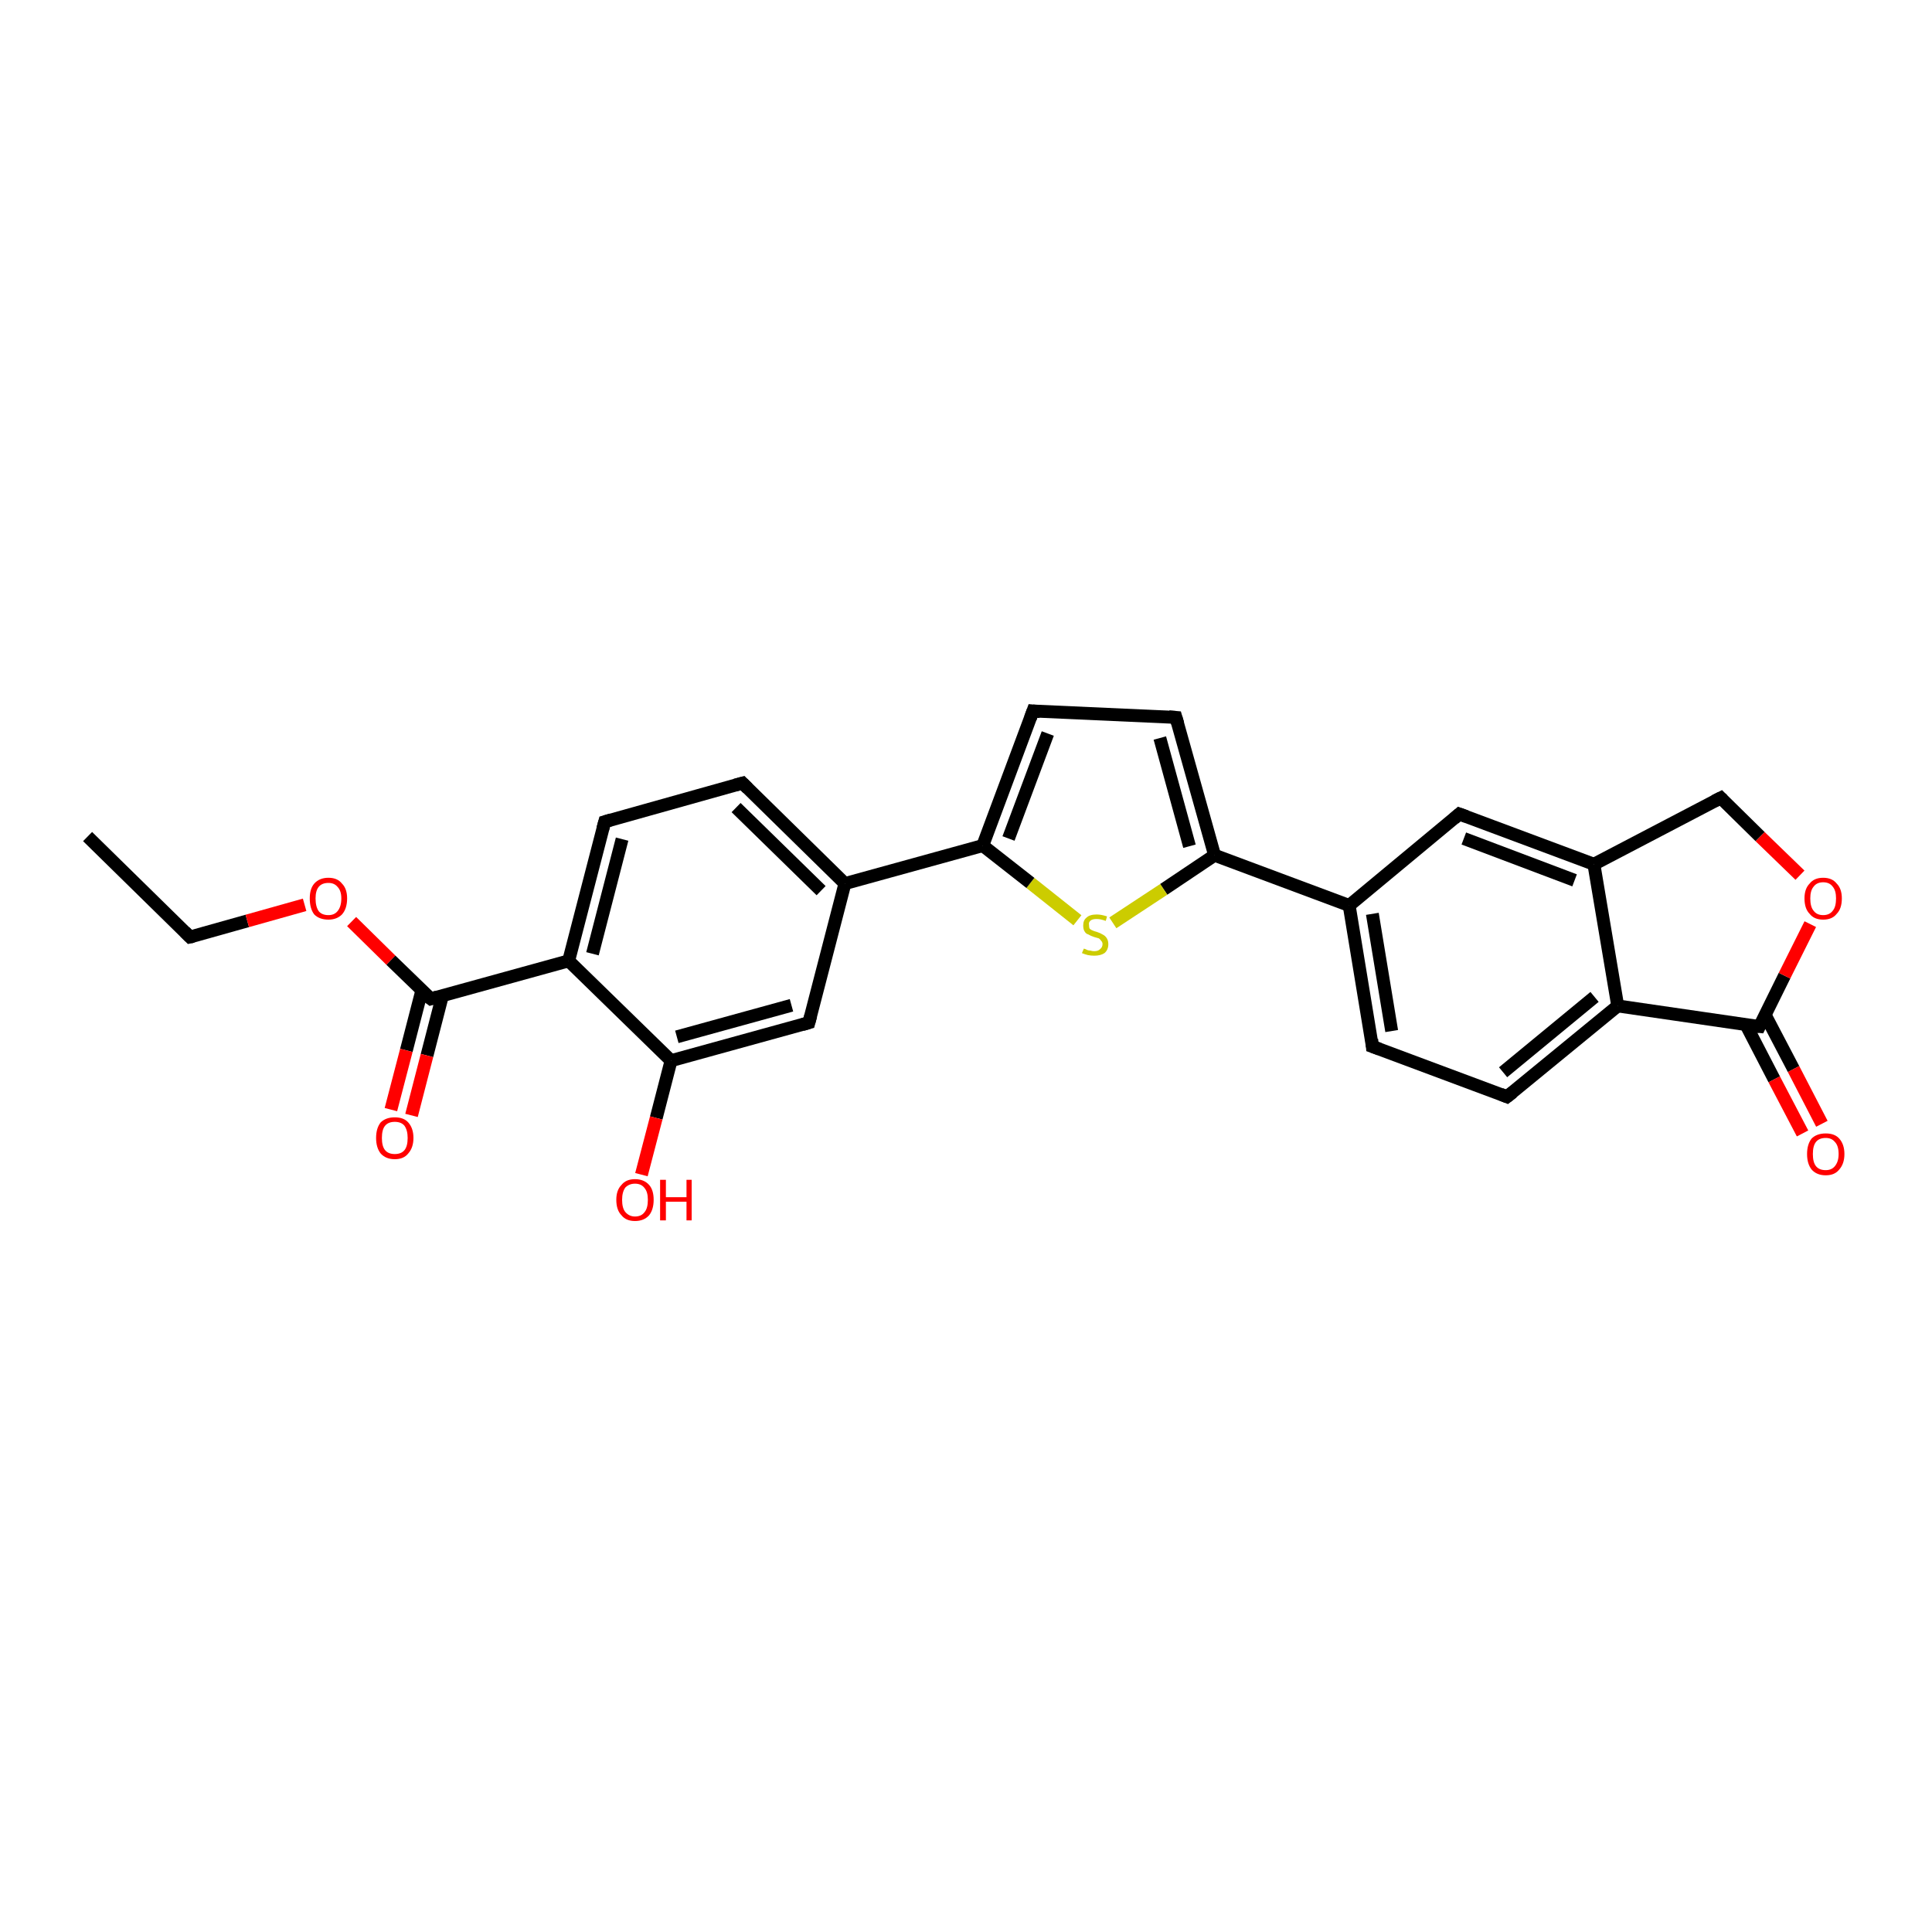 <?xml version='1.0' encoding='iso-8859-1'?>
<svg version='1.1' baseProfile='full'
              xmlns='http://www.w3.org/2000/svg'
                      xmlns:rdkit='http://www.rdkit.org/xml'
                      xmlns:xlink='http://www.w3.org/1999/xlink'
                  xml:space='preserve'
width='300px' height='300px' viewBox='0 0 300 300'>
<!-- END OF HEADER -->
<rect style='opacity:1.0;fill:#FFFFFF;stroke:none' width='300.0' height='300.0' x='0.0' y='0.0'> </rect>
<path class='bond-0 atom-0 atom-1' d='M 13.6,129.9 L 29.5,145.5' style='fill:none;fill-rule:evenodd;stroke:#000000;stroke-width:2.0px;stroke-linecap:butt;stroke-linejoin:miter;stroke-opacity:1' />
<path class='bond-1 atom-1 atom-2' d='M 29.5,145.5 L 38.4,143.0' style='fill:none;fill-rule:evenodd;stroke:#000000;stroke-width:2.0px;stroke-linecap:butt;stroke-linejoin:miter;stroke-opacity:1' />
<path class='bond-1 atom-1 atom-2' d='M 38.4,143.0 L 47.3,140.5' style='fill:none;fill-rule:evenodd;stroke:#FF0000;stroke-width:2.0px;stroke-linecap:butt;stroke-linejoin:miter;stroke-opacity:1' />
<path class='bond-2 atom-2 atom-3' d='M 54.6,143.1 L 60.7,149.1' style='fill:none;fill-rule:evenodd;stroke:#FF0000;stroke-width:2.0px;stroke-linecap:butt;stroke-linejoin:miter;stroke-opacity:1' />
<path class='bond-2 atom-2 atom-3' d='M 60.7,149.1 L 66.9,155.1' style='fill:none;fill-rule:evenodd;stroke:#000000;stroke-width:2.0px;stroke-linecap:butt;stroke-linejoin:miter;stroke-opacity:1' />
<path class='bond-3 atom-3 atom-4' d='M 65.5,153.8 L 63.1,163.1' style='fill:none;fill-rule:evenodd;stroke:#000000;stroke-width:2.0px;stroke-linecap:butt;stroke-linejoin:miter;stroke-opacity:1' />
<path class='bond-3 atom-3 atom-4' d='M 63.1,163.1 L 60.7,172.3' style='fill:none;fill-rule:evenodd;stroke:#FF0000;stroke-width:2.0px;stroke-linecap:butt;stroke-linejoin:miter;stroke-opacity:1' />
<path class='bond-3 atom-3 atom-4' d='M 68.7,154.6 L 66.3,163.9' style='fill:none;fill-rule:evenodd;stroke:#000000;stroke-width:2.0px;stroke-linecap:butt;stroke-linejoin:miter;stroke-opacity:1' />
<path class='bond-3 atom-3 atom-4' d='M 66.3,163.9 L 63.9,173.2' style='fill:none;fill-rule:evenodd;stroke:#FF0000;stroke-width:2.0px;stroke-linecap:butt;stroke-linejoin:miter;stroke-opacity:1' />
<path class='bond-4 atom-3 atom-5' d='M 66.9,155.1 L 88.3,149.2' style='fill:none;fill-rule:evenodd;stroke:#000000;stroke-width:2.0px;stroke-linecap:butt;stroke-linejoin:miter;stroke-opacity:1' />
<path class='bond-5 atom-5 atom-6' d='M 88.3,149.2 L 93.9,127.6' style='fill:none;fill-rule:evenodd;stroke:#000000;stroke-width:2.0px;stroke-linecap:butt;stroke-linejoin:miter;stroke-opacity:1' />
<path class='bond-5 atom-5 atom-6' d='M 92.0,148.1 L 96.6,130.3' style='fill:none;fill-rule:evenodd;stroke:#000000;stroke-width:2.0px;stroke-linecap:butt;stroke-linejoin:miter;stroke-opacity:1' />
<path class='bond-6 atom-6 atom-7' d='M 93.9,127.6 L 115.3,121.6' style='fill:none;fill-rule:evenodd;stroke:#000000;stroke-width:2.0px;stroke-linecap:butt;stroke-linejoin:miter;stroke-opacity:1' />
<path class='bond-7 atom-7 atom-8' d='M 115.3,121.6 L 131.2,137.2' style='fill:none;fill-rule:evenodd;stroke:#000000;stroke-width:2.0px;stroke-linecap:butt;stroke-linejoin:miter;stroke-opacity:1' />
<path class='bond-7 atom-7 atom-8' d='M 114.3,125.4 L 127.5,138.3' style='fill:none;fill-rule:evenodd;stroke:#000000;stroke-width:2.0px;stroke-linecap:butt;stroke-linejoin:miter;stroke-opacity:1' />
<path class='bond-8 atom-8 atom-9' d='M 131.2,137.2 L 125.6,158.8' style='fill:none;fill-rule:evenodd;stroke:#000000;stroke-width:2.0px;stroke-linecap:butt;stroke-linejoin:miter;stroke-opacity:1' />
<path class='bond-9 atom-9 atom-10' d='M 125.6,158.8 L 104.2,164.7' style='fill:none;fill-rule:evenodd;stroke:#000000;stroke-width:2.0px;stroke-linecap:butt;stroke-linejoin:miter;stroke-opacity:1' />
<path class='bond-9 atom-9 atom-10' d='M 122.9,156.1 L 105.1,161.0' style='fill:none;fill-rule:evenodd;stroke:#000000;stroke-width:2.0px;stroke-linecap:butt;stroke-linejoin:miter;stroke-opacity:1' />
<path class='bond-10 atom-10 atom-11' d='M 104.2,164.7 L 101.9,173.6' style='fill:none;fill-rule:evenodd;stroke:#000000;stroke-width:2.0px;stroke-linecap:butt;stroke-linejoin:miter;stroke-opacity:1' />
<path class='bond-10 atom-10 atom-11' d='M 101.9,173.6 L 99.6,182.4' style='fill:none;fill-rule:evenodd;stroke:#FF0000;stroke-width:2.0px;stroke-linecap:butt;stroke-linejoin:miter;stroke-opacity:1' />
<path class='bond-11 atom-8 atom-12' d='M 131.2,137.2 L 152.6,131.3' style='fill:none;fill-rule:evenodd;stroke:#000000;stroke-width:2.0px;stroke-linecap:butt;stroke-linejoin:miter;stroke-opacity:1' />
<path class='bond-12 atom-12 atom-13' d='M 152.6,131.3 L 160.4,110.4' style='fill:none;fill-rule:evenodd;stroke:#000000;stroke-width:2.0px;stroke-linecap:butt;stroke-linejoin:miter;stroke-opacity:1' />
<path class='bond-12 atom-12 atom-13' d='M 156.6,130.2 L 162.7,113.9' style='fill:none;fill-rule:evenodd;stroke:#000000;stroke-width:2.0px;stroke-linecap:butt;stroke-linejoin:miter;stroke-opacity:1' />
<path class='bond-13 atom-13 atom-14' d='M 160.4,110.4 L 182.6,111.4' style='fill:none;fill-rule:evenodd;stroke:#000000;stroke-width:2.0px;stroke-linecap:butt;stroke-linejoin:miter;stroke-opacity:1' />
<path class='bond-14 atom-14 atom-15' d='M 182.6,111.4 L 188.6,132.8' style='fill:none;fill-rule:evenodd;stroke:#000000;stroke-width:2.0px;stroke-linecap:butt;stroke-linejoin:miter;stroke-opacity:1' />
<path class='bond-14 atom-14 atom-15' d='M 180.1,114.6 L 184.7,131.4' style='fill:none;fill-rule:evenodd;stroke:#000000;stroke-width:2.0px;stroke-linecap:butt;stroke-linejoin:miter;stroke-opacity:1' />
<path class='bond-15 atom-15 atom-16' d='M 188.6,132.8 L 180.7,138.1' style='fill:none;fill-rule:evenodd;stroke:#000000;stroke-width:2.0px;stroke-linecap:butt;stroke-linejoin:miter;stroke-opacity:1' />
<path class='bond-15 atom-15 atom-16' d='M 180.7,138.1 L 172.8,143.3' style='fill:none;fill-rule:evenodd;stroke:#CCCC00;stroke-width:2.0px;stroke-linecap:butt;stroke-linejoin:miter;stroke-opacity:1' />
<path class='bond-16 atom-15 atom-17' d='M 188.6,132.8 L 209.5,140.6' style='fill:none;fill-rule:evenodd;stroke:#000000;stroke-width:2.0px;stroke-linecap:butt;stroke-linejoin:miter;stroke-opacity:1' />
<path class='bond-17 atom-17 atom-18' d='M 209.5,140.6 L 213.1,162.5' style='fill:none;fill-rule:evenodd;stroke:#000000;stroke-width:2.0px;stroke-linecap:butt;stroke-linejoin:miter;stroke-opacity:1' />
<path class='bond-17 atom-17 atom-18' d='M 213.1,141.9 L 216.1,160.1' style='fill:none;fill-rule:evenodd;stroke:#000000;stroke-width:2.0px;stroke-linecap:butt;stroke-linejoin:miter;stroke-opacity:1' />
<path class='bond-18 atom-18 atom-19' d='M 213.1,162.5 L 234.0,170.3' style='fill:none;fill-rule:evenodd;stroke:#000000;stroke-width:2.0px;stroke-linecap:butt;stroke-linejoin:miter;stroke-opacity:1' />
<path class='bond-19 atom-19 atom-20' d='M 234.0,170.3 L 251.2,156.2' style='fill:none;fill-rule:evenodd;stroke:#000000;stroke-width:2.0px;stroke-linecap:butt;stroke-linejoin:miter;stroke-opacity:1' />
<path class='bond-19 atom-19 atom-20' d='M 233.4,166.5 L 247.6,154.8' style='fill:none;fill-rule:evenodd;stroke:#000000;stroke-width:2.0px;stroke-linecap:butt;stroke-linejoin:miter;stroke-opacity:1' />
<path class='bond-20 atom-20 atom-21' d='M 251.2,156.2 L 273.2,159.4' style='fill:none;fill-rule:evenodd;stroke:#000000;stroke-width:2.0px;stroke-linecap:butt;stroke-linejoin:miter;stroke-opacity:1' />
<path class='bond-21 atom-21 atom-22' d='M 271.1,159.1 L 275.5,167.6' style='fill:none;fill-rule:evenodd;stroke:#000000;stroke-width:2.0px;stroke-linecap:butt;stroke-linejoin:miter;stroke-opacity:1' />
<path class='bond-21 atom-21 atom-22' d='M 275.5,167.6 L 279.9,176.0' style='fill:none;fill-rule:evenodd;stroke:#FF0000;stroke-width:2.0px;stroke-linecap:butt;stroke-linejoin:miter;stroke-opacity:1' />
<path class='bond-21 atom-21 atom-22' d='M 274.1,157.6 L 278.5,166.0' style='fill:none;fill-rule:evenodd;stroke:#000000;stroke-width:2.0px;stroke-linecap:butt;stroke-linejoin:miter;stroke-opacity:1' />
<path class='bond-21 atom-21 atom-22' d='M 278.5,166.0 L 282.9,174.5' style='fill:none;fill-rule:evenodd;stroke:#FF0000;stroke-width:2.0px;stroke-linecap:butt;stroke-linejoin:miter;stroke-opacity:1' />
<path class='bond-22 atom-21 atom-23' d='M 273.2,159.4 L 277.1,151.5' style='fill:none;fill-rule:evenodd;stroke:#000000;stroke-width:2.0px;stroke-linecap:butt;stroke-linejoin:miter;stroke-opacity:1' />
<path class='bond-22 atom-21 atom-23' d='M 277.1,151.5 L 281.1,143.5' style='fill:none;fill-rule:evenodd;stroke:#FF0000;stroke-width:2.0px;stroke-linecap:butt;stroke-linejoin:miter;stroke-opacity:1' />
<path class='bond-23 atom-23 atom-24' d='M 279.5,135.9 L 273.3,129.9' style='fill:none;fill-rule:evenodd;stroke:#FF0000;stroke-width:2.0px;stroke-linecap:butt;stroke-linejoin:miter;stroke-opacity:1' />
<path class='bond-23 atom-23 atom-24' d='M 273.3,129.9 L 267.2,123.9' style='fill:none;fill-rule:evenodd;stroke:#000000;stroke-width:2.0px;stroke-linecap:butt;stroke-linejoin:miter;stroke-opacity:1' />
<path class='bond-24 atom-24 atom-25' d='M 267.2,123.9 L 247.5,134.2' style='fill:none;fill-rule:evenodd;stroke:#000000;stroke-width:2.0px;stroke-linecap:butt;stroke-linejoin:miter;stroke-opacity:1' />
<path class='bond-25 atom-25 atom-26' d='M 247.5,134.2 L 226.6,126.4' style='fill:none;fill-rule:evenodd;stroke:#000000;stroke-width:2.0px;stroke-linecap:butt;stroke-linejoin:miter;stroke-opacity:1' />
<path class='bond-25 atom-25 atom-26' d='M 244.5,136.7 L 227.3,130.2' style='fill:none;fill-rule:evenodd;stroke:#000000;stroke-width:2.0px;stroke-linecap:butt;stroke-linejoin:miter;stroke-opacity:1' />
<path class='bond-26 atom-10 atom-5' d='M 104.2,164.7 L 88.3,149.2' style='fill:none;fill-rule:evenodd;stroke:#000000;stroke-width:2.0px;stroke-linecap:butt;stroke-linejoin:miter;stroke-opacity:1' />
<path class='bond-27 atom-16 atom-12' d='M 167.3,142.9 L 160.0,137.1' style='fill:none;fill-rule:evenodd;stroke:#CCCC00;stroke-width:2.0px;stroke-linecap:butt;stroke-linejoin:miter;stroke-opacity:1' />
<path class='bond-27 atom-16 atom-12' d='M 160.0,137.1 L 152.6,131.3' style='fill:none;fill-rule:evenodd;stroke:#000000;stroke-width:2.0px;stroke-linecap:butt;stroke-linejoin:miter;stroke-opacity:1' />
<path class='bond-28 atom-26 atom-17' d='M 226.6,126.4 L 209.5,140.6' style='fill:none;fill-rule:evenodd;stroke:#000000;stroke-width:2.0px;stroke-linecap:butt;stroke-linejoin:miter;stroke-opacity:1' />
<path class='bond-29 atom-25 atom-20' d='M 247.5,134.2 L 251.2,156.2' style='fill:none;fill-rule:evenodd;stroke:#000000;stroke-width:2.0px;stroke-linecap:butt;stroke-linejoin:miter;stroke-opacity:1' />
<path d='M 28.7,144.7 L 29.5,145.5 L 30.0,145.4' style='fill:none;stroke:#000000;stroke-width:2.0px;stroke-linecap:butt;stroke-linejoin:miter;stroke-opacity:1;' />
<path d='M 66.5,154.8 L 66.9,155.1 L 67.9,154.8' style='fill:none;stroke:#000000;stroke-width:2.0px;stroke-linecap:butt;stroke-linejoin:miter;stroke-opacity:1;' />
<path d='M 93.6,128.7 L 93.9,127.6 L 94.9,127.3' style='fill:none;stroke:#000000;stroke-width:2.0px;stroke-linecap:butt;stroke-linejoin:miter;stroke-opacity:1;' />
<path d='M 114.2,121.9 L 115.3,121.6 L 116.1,122.4' style='fill:none;stroke:#000000;stroke-width:2.0px;stroke-linecap:butt;stroke-linejoin:miter;stroke-opacity:1;' />
<path d='M 125.9,157.7 L 125.6,158.8 L 124.6,159.1' style='fill:none;stroke:#000000;stroke-width:2.0px;stroke-linecap:butt;stroke-linejoin:miter;stroke-opacity:1;' />
<path d='M 160.0,111.5 L 160.4,110.4 L 161.5,110.5' style='fill:none;stroke:#000000;stroke-width:2.0px;stroke-linecap:butt;stroke-linejoin:miter;stroke-opacity:1;' />
<path d='M 181.5,111.3 L 182.6,111.4 L 182.9,112.4' style='fill:none;stroke:#000000;stroke-width:2.0px;stroke-linecap:butt;stroke-linejoin:miter;stroke-opacity:1;' />
<path d='M 213.0,161.4 L 213.1,162.5 L 214.2,162.9' style='fill:none;stroke:#000000;stroke-width:2.0px;stroke-linecap:butt;stroke-linejoin:miter;stroke-opacity:1;' />
<path d='M 233.0,169.9 L 234.0,170.3 L 234.9,169.6' style='fill:none;stroke:#000000;stroke-width:2.0px;stroke-linecap:butt;stroke-linejoin:miter;stroke-opacity:1;' />
<path d='M 272.1,159.3 L 273.2,159.4 L 273.4,159.0' style='fill:none;stroke:#000000;stroke-width:2.0px;stroke-linecap:butt;stroke-linejoin:miter;stroke-opacity:1;' />
<path d='M 267.5,124.2 L 267.2,123.9 L 266.2,124.4' style='fill:none;stroke:#000000;stroke-width:2.0px;stroke-linecap:butt;stroke-linejoin:miter;stroke-opacity:1;' />
<path d='M 227.7,126.8 L 226.6,126.4 L 225.8,127.1' style='fill:none;stroke:#000000;stroke-width:2.0px;stroke-linecap:butt;stroke-linejoin:miter;stroke-opacity:1;' />
<path class='atom-2' d='M 48.1 139.5
Q 48.1 138.0, 48.8 137.2
Q 49.6 136.3, 51.0 136.3
Q 52.4 136.3, 53.1 137.2
Q 53.9 138.0, 53.9 139.5
Q 53.9 141.1, 53.1 142.0
Q 52.3 142.8, 51.0 142.8
Q 49.6 142.8, 48.8 142.0
Q 48.1 141.1, 48.1 139.5
M 51.0 142.1
Q 51.9 142.1, 52.4 141.5
Q 53.0 140.8, 53.0 139.5
Q 53.0 138.3, 52.4 137.7
Q 51.9 137.1, 51.0 137.1
Q 50.0 137.1, 49.5 137.7
Q 49.0 138.3, 49.0 139.5
Q 49.0 140.8, 49.5 141.5
Q 50.0 142.1, 51.0 142.1
' fill='#FF0000'/>
<path class='atom-4' d='M 58.4 176.7
Q 58.4 175.2, 59.1 174.3
Q 59.9 173.5, 61.3 173.5
Q 62.7 173.5, 63.4 174.3
Q 64.2 175.2, 64.2 176.7
Q 64.2 178.2, 63.4 179.1
Q 62.7 180.0, 61.3 180.0
Q 59.9 180.0, 59.1 179.1
Q 58.4 178.2, 58.4 176.7
M 61.3 179.2
Q 62.3 179.2, 62.8 178.6
Q 63.3 178.0, 63.3 176.7
Q 63.3 175.5, 62.8 174.8
Q 62.3 174.2, 61.3 174.2
Q 60.3 174.2, 59.8 174.8
Q 59.3 175.4, 59.3 176.7
Q 59.3 178.0, 59.8 178.6
Q 60.3 179.2, 61.3 179.2
' fill='#FF0000'/>
<path class='atom-11' d='M 95.7 186.3
Q 95.7 184.8, 96.5 184.0
Q 97.2 183.1, 98.6 183.1
Q 100.0 183.1, 100.8 184.0
Q 101.5 184.8, 101.5 186.3
Q 101.5 187.8, 100.8 188.7
Q 100.0 189.6, 98.6 189.6
Q 97.2 189.6, 96.5 188.7
Q 95.7 187.9, 95.7 186.3
M 98.6 188.9
Q 99.6 188.9, 100.1 188.2
Q 100.6 187.6, 100.6 186.3
Q 100.6 185.1, 100.1 184.5
Q 99.6 183.8, 98.6 183.8
Q 97.7 183.8, 97.1 184.4
Q 96.6 185.1, 96.6 186.3
Q 96.6 187.6, 97.1 188.2
Q 97.7 188.9, 98.6 188.9
' fill='#FF0000'/>
<path class='atom-11' d='M 102.5 183.2
L 103.4 183.2
L 103.4 185.9
L 106.6 185.9
L 106.6 183.2
L 107.4 183.2
L 107.4 189.5
L 106.6 189.5
L 106.6 186.6
L 103.4 186.6
L 103.4 189.5
L 102.5 189.5
L 102.5 183.2
' fill='#FF0000'/>
<path class='atom-16' d='M 168.3 147.3
Q 168.3 147.3, 168.6 147.4
Q 168.9 147.6, 169.3 147.6
Q 169.6 147.7, 169.9 147.7
Q 170.5 147.7, 170.8 147.4
Q 171.2 147.1, 171.2 146.6
Q 171.2 146.3, 171.0 146.1
Q 170.8 145.8, 170.6 145.7
Q 170.3 145.6, 169.9 145.5
Q 169.3 145.3, 169.0 145.1
Q 168.6 145.0, 168.4 144.6
Q 168.2 144.3, 168.2 143.7
Q 168.2 142.9, 168.7 142.5
Q 169.2 142.0, 170.3 142.0
Q 171.0 142.0, 171.9 142.3
L 171.7 143.0
Q 170.9 142.7, 170.3 142.7
Q 169.7 142.7, 169.4 142.9
Q 169.0 143.2, 169.1 143.6
Q 169.1 144.0, 169.2 144.2
Q 169.4 144.4, 169.7 144.5
Q 169.9 144.6, 170.3 144.7
Q 170.9 144.9, 171.2 145.1
Q 171.6 145.3, 171.8 145.6
Q 172.1 146.0, 172.1 146.6
Q 172.1 147.5, 171.5 148.0
Q 170.9 148.4, 169.9 148.4
Q 169.4 148.4, 168.9 148.3
Q 168.5 148.2, 168.0 148.0
L 168.3 147.3
' fill='#CCCC00'/>
<path class='atom-22' d='M 280.6 179.2
Q 280.6 177.7, 281.3 176.8
Q 282.1 176.0, 283.5 176.0
Q 284.9 176.0, 285.6 176.8
Q 286.4 177.7, 286.4 179.2
Q 286.4 180.7, 285.6 181.6
Q 284.9 182.5, 283.5 182.5
Q 282.1 182.5, 281.3 181.6
Q 280.6 180.7, 280.6 179.2
M 283.5 181.7
Q 284.4 181.7, 284.9 181.1
Q 285.5 180.4, 285.5 179.2
Q 285.5 177.9, 284.9 177.3
Q 284.4 176.7, 283.5 176.7
Q 282.5 176.7, 282.0 177.3
Q 281.5 177.9, 281.5 179.2
Q 281.5 180.5, 282.0 181.1
Q 282.5 181.7, 283.5 181.7
' fill='#FF0000'/>
<path class='atom-23' d='M 280.2 139.5
Q 280.2 138.0, 281.0 137.2
Q 281.7 136.3, 283.1 136.3
Q 284.5 136.3, 285.2 137.2
Q 286.0 138.0, 286.0 139.5
Q 286.0 141.1, 285.2 141.9
Q 284.5 142.8, 283.1 142.8
Q 281.7 142.8, 281.0 141.9
Q 280.2 141.1, 280.2 139.5
M 283.1 142.1
Q 284.1 142.1, 284.6 141.4
Q 285.1 140.8, 285.1 139.5
Q 285.1 138.3, 284.6 137.7
Q 284.1 137.0, 283.1 137.0
Q 282.1 137.0, 281.6 137.7
Q 281.1 138.3, 281.1 139.5
Q 281.1 140.8, 281.6 141.4
Q 282.1 142.1, 283.1 142.1
' fill='#FF0000'/>
</svg>
